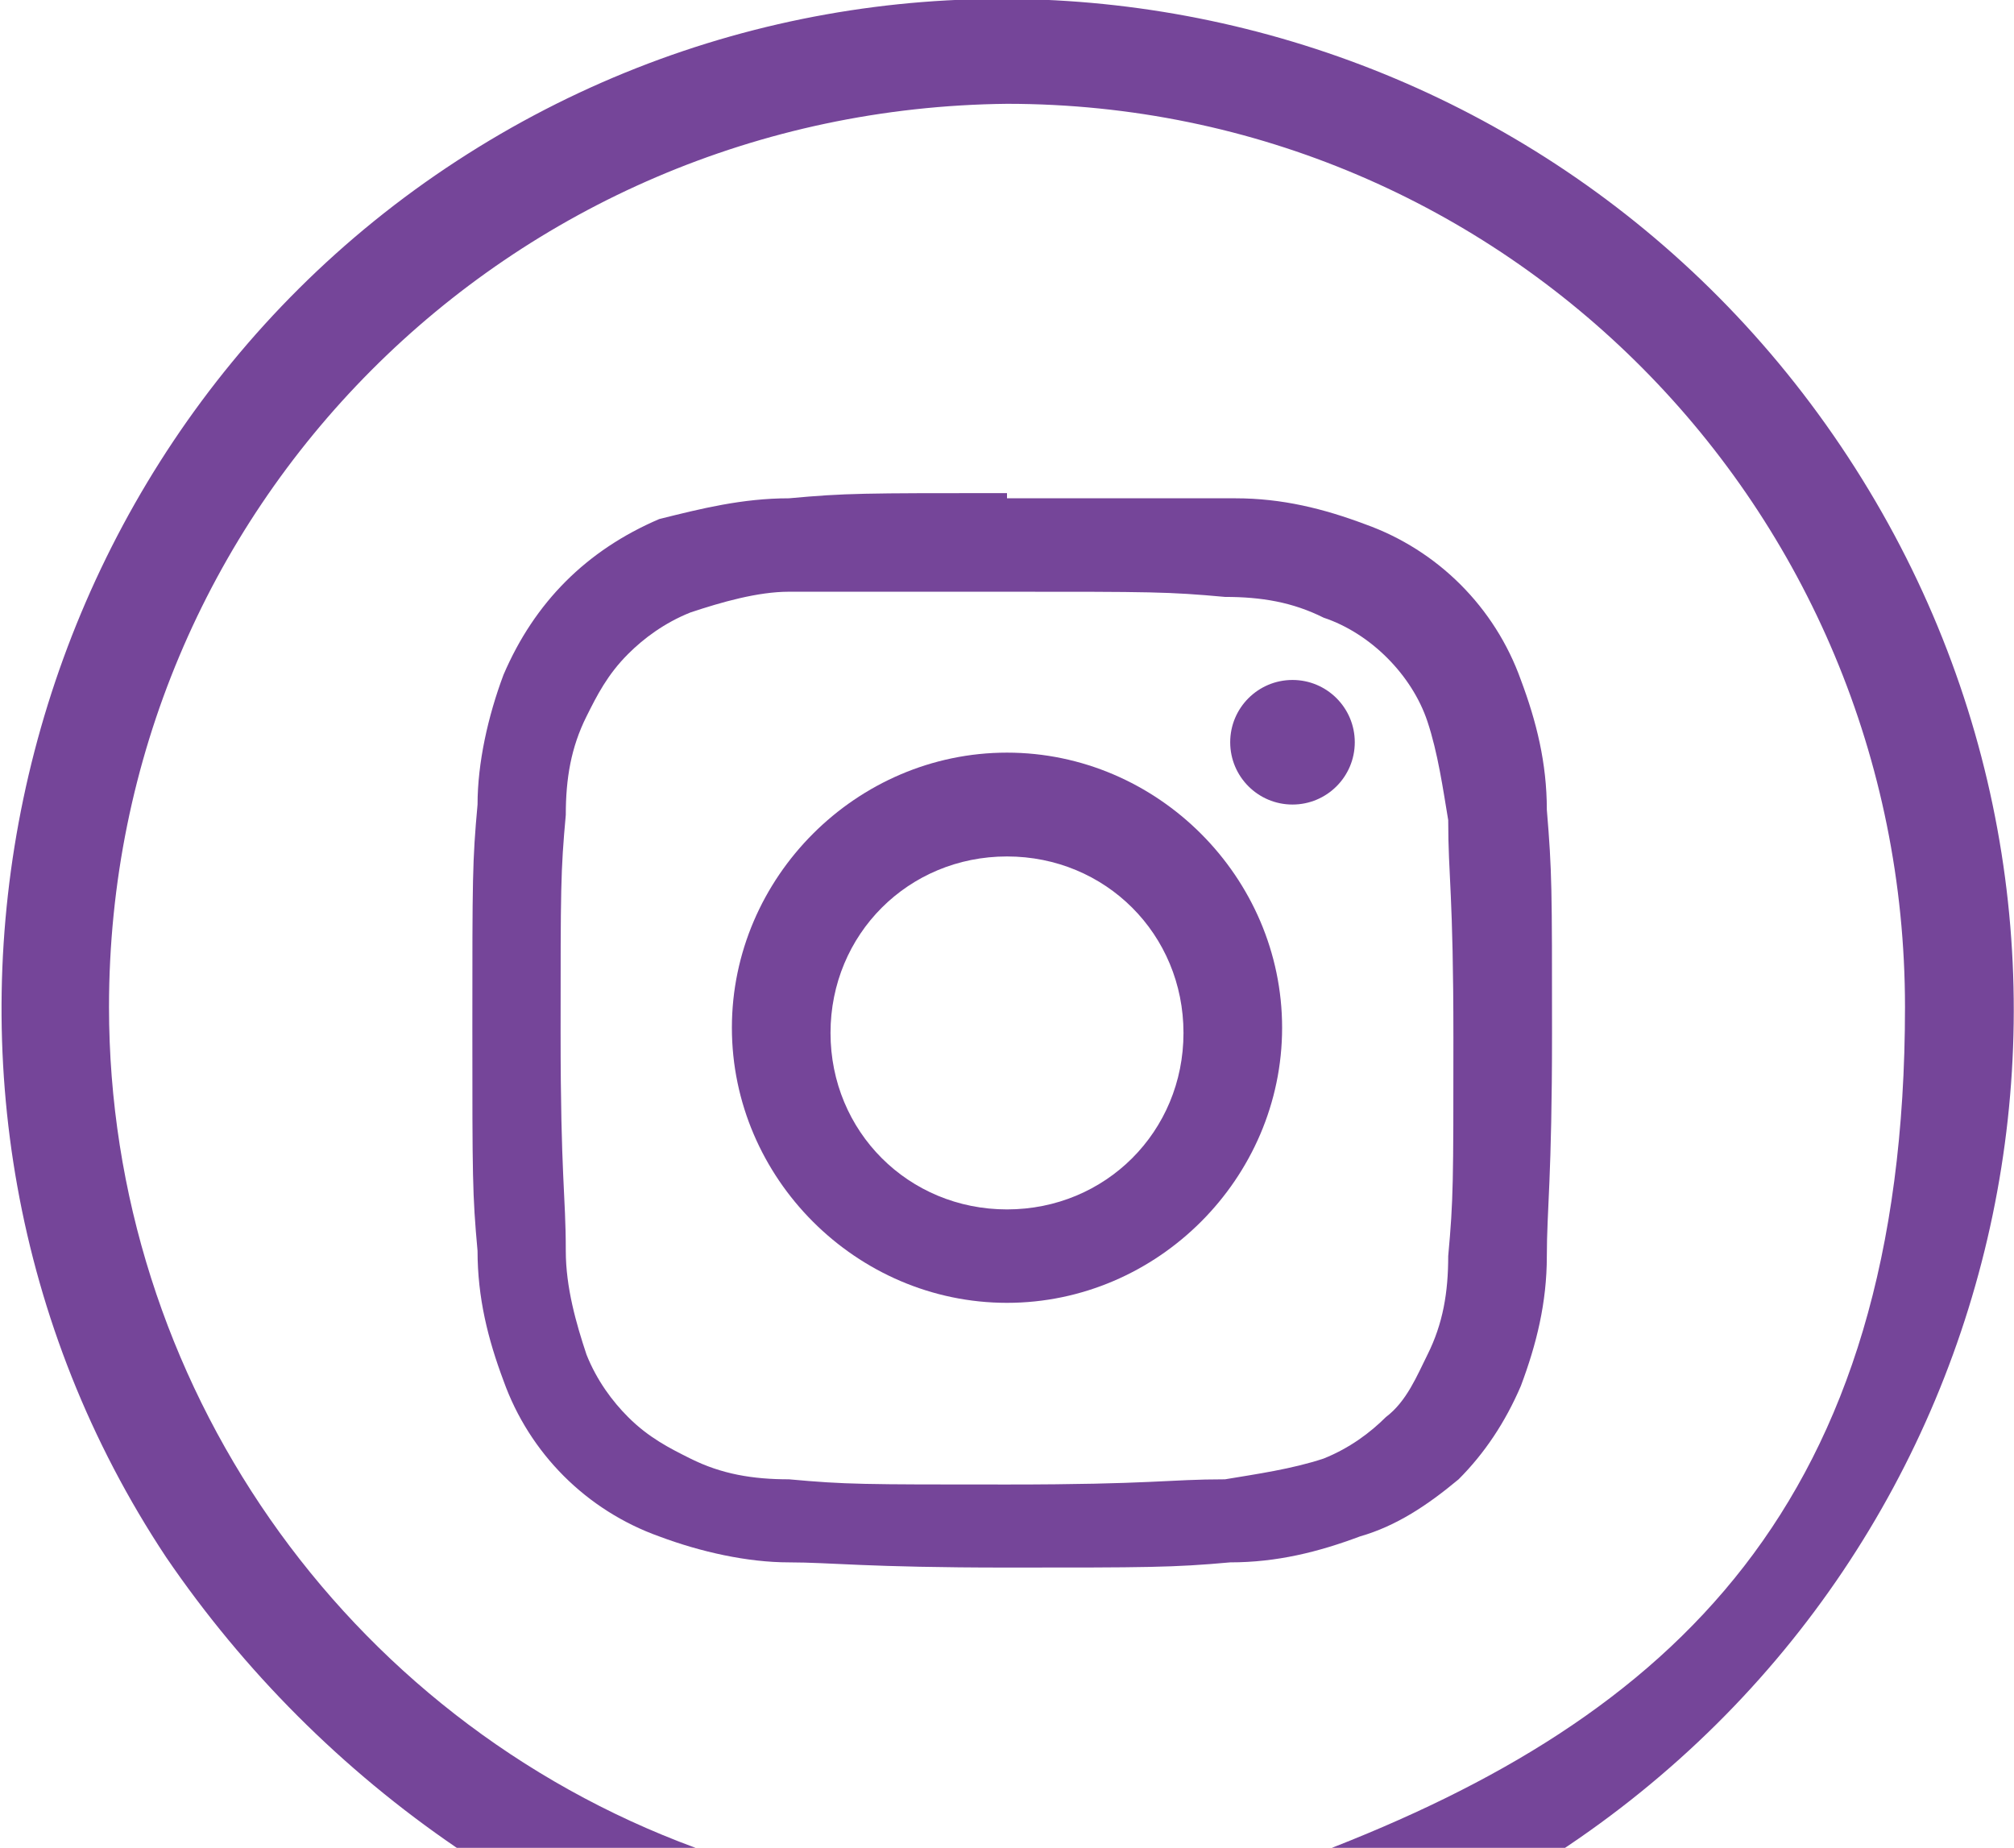 <?xml version="1.0" encoding="UTF-8"?>
<svg xmlns="http://www.w3.org/2000/svg" version="1.1" viewBox="0 0 38.8 35.6">
  <defs>
    <style>
      .cls-1 {
        fill: #754599;
      }
    </style>
  </defs>
  <!-- Generator: Adobe Illustrator 28.7.1, SVG Export Plug-In . SVG Version: 1.2.0 Build 142)  -->
  <g>
    <g id="Layer_1">
      <path class="cls-1" d="M2.1,19.4C2.1,9.8,9.8,2.1,19.4,2c9.6,0,17.3,7.8,17.3,17.4s-4.5,13.7-11.3,16.3h4.6c9-5.9,11.5-17.9,5.6-26.9S17.7-2.7,8.8,3.1C-.1,8.9-2.7,21.1,3.2,30c1.5,2.2,3.4,4.1,5.6,5.6h4.6c-6.8-2.5-11.3-9-11.3-16.2Z"/>
      <path class="cls-1" d="M19.4,11.4c2.8,0,3.1,0,4.2.1.7,0,1.3.1,1.9.4.9.3,1.7,1.1,2,2,.2.6.3,1.3.4,1.9,0,1.1.1,1.4.1,4.2s0,3.1-.1,4.2c0,.7-.1,1.3-.4,1.9-.2.4-.4.9-.8,1.2-.3.3-.7.6-1.2.8-.6.2-1.3.3-1.9.4-1.1,0-1.4.1-4.2.1s-3.1,0-4.2-.1c-.7,0-1.3-.1-1.9-.4-.4-.2-.8-.4-1.2-.8-.3-.3-.6-.7-.8-1.2-.2-.6-.4-1.3-.4-2,0-1.1-.1-1.4-.1-4.2s0-3.1.1-4.2c0-.7.1-1.3.4-1.9.2-.4.4-.8.8-1.2.3-.3.7-.6,1.2-.8.6-.2,1.3-.4,1.9-.4,1.1,0,1.4,0,4.2,0M19.4,9.5c-2.8,0-3.1,0-4.2.1-.9,0-1.7.2-2.5.4-.7.3-1.3.7-1.8,1.2s-.9,1.1-1.2,1.8c-.3.8-.5,1.7-.5,2.5-.1,1.1-.1,1.4-.1,4.3s0,3.2.1,4.3c0,.9.2,1.7.5,2.5.5,1.4,1.6,2.5,3,3,.8.3,1.7.5,2.5.5s1.5.1,4.2.1,3.2,0,4.3-.1c.9,0,1.7-.2,2.5-.5.7-.2,1.3-.6,1.9-1.1.5-.5.9-1.1,1.2-1.8.3-.8.5-1.6.5-2.5s.1-1.5.1-4.3,0-3.1-.1-4.3c0-.9-.2-1.7-.5-2.5-.5-1.4-1.6-2.5-3-3-.8-.3-1.6-.5-2.5-.5-1.2,0-1.6,0-4.4,0h0Z"/>
      <path class="cls-1" d="M19.4,14.5c-2.9,0-5.3,2.4-5.3,5.3s2.4,5.3,5.3,5.3,5.3-2.4,5.3-5.3h0c0-2.9-2.4-5.3-5.3-5.3ZM19.4,23.3c-1.9,0-3.4-1.5-3.4-3.4s1.5-3.4,3.4-3.4,3.4,1.5,3.4,3.4-1.5,3.4-3.4,3.4h0Z"/>
      <circle class="cls-1" cx="24.9" cy="14.3" r="1.2"/>
    </g>
  </g>
</svg>